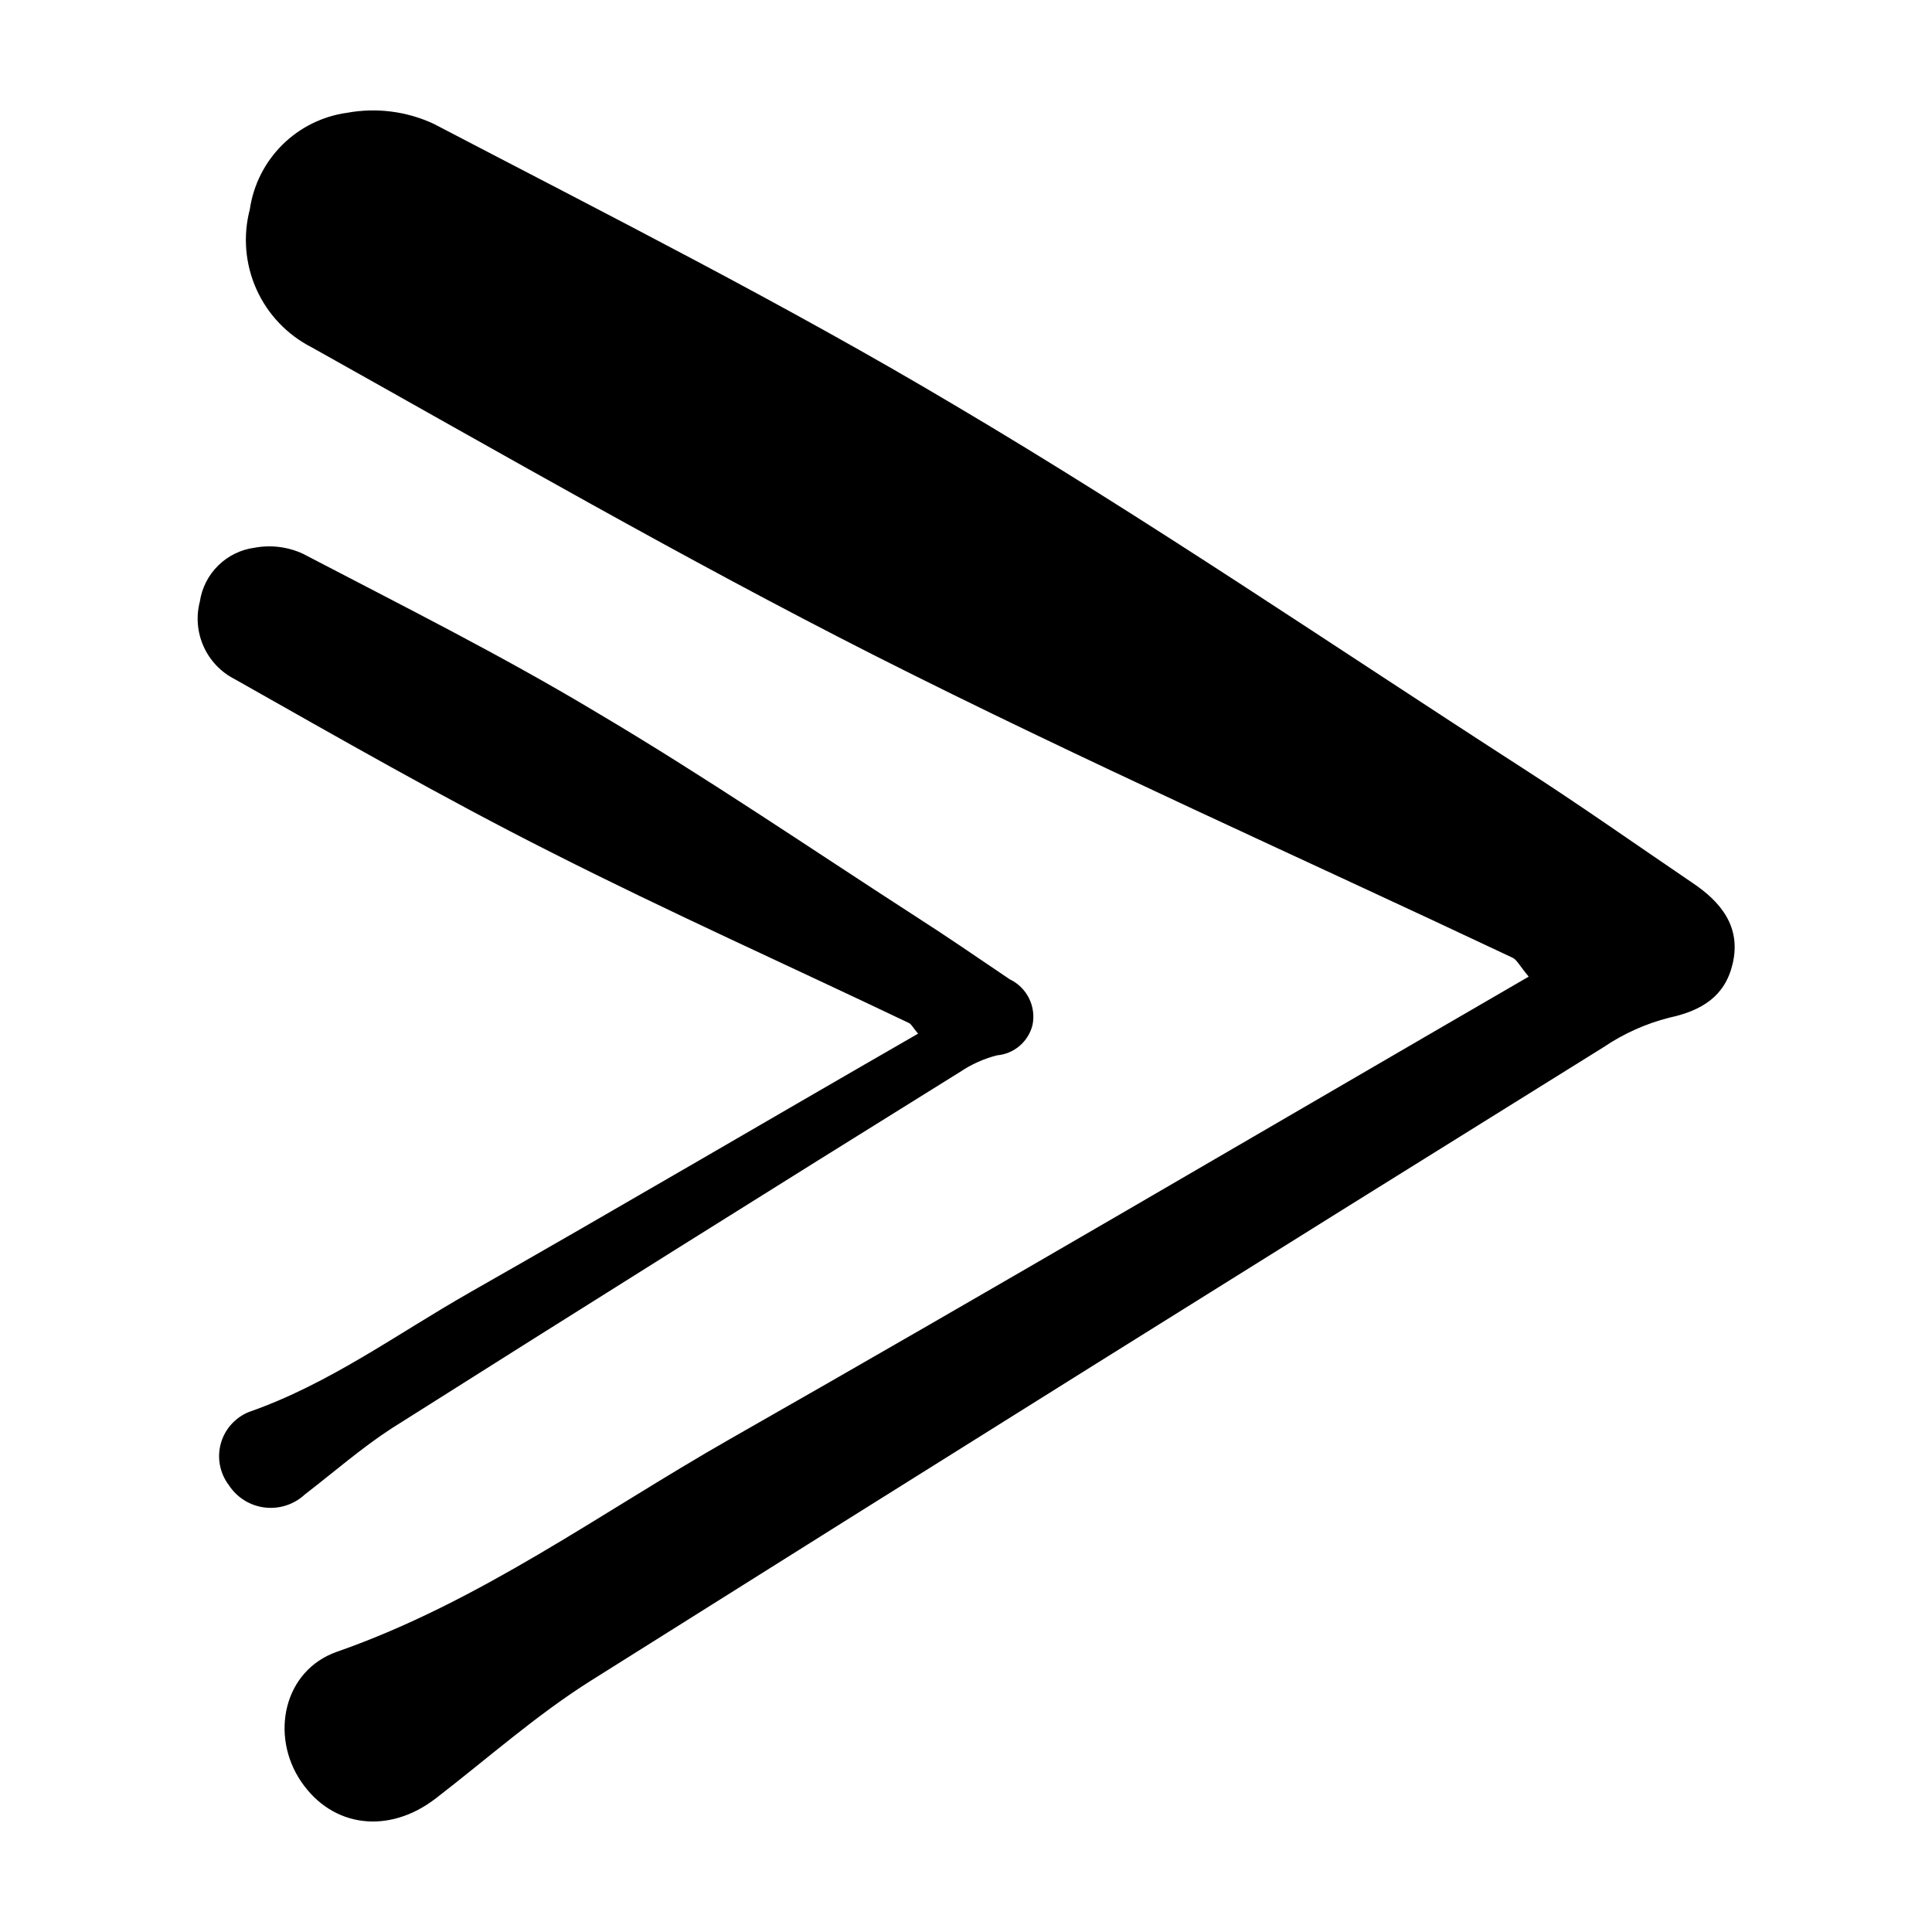 <?xml version="1.0" encoding="UTF-8"?>
<!-- Uploaded to: ICON Repo, www.svgrepo.com, Generator: ICON Repo Mixer Tools -->
<svg fill="#000000" width="800px" height="800px" version="1.1" viewBox="144 144 512 512" xmlns="http://www.w3.org/2000/svg">
 <path d="m549.12 402.82c-2.469-2.973-3.176-4.535-4.332-5.039-56.426-26.652-113.51-51.992-169.18-80.156-50.383-25.543-99.555-53.906-148.98-81.566-6.5-3.305-11.676-8.734-14.664-15.391-2.988-6.652-3.609-14.129-1.758-21.188 0.941-6.484 3.969-12.488 8.621-17.102 4.652-4.617 10.68-7.598 17.172-8.488 7.762-1.426 15.77-0.402 22.926 2.922 46.402 24.234 93.203 47.863 138.14 74.613 51.137 30.23 100.51 63.934 150.59 96.227 15.113 9.723 29.875 20.152 44.738 30.23 7.559 5.039 13.098 11.637 10.781 21.512-2.016 8.664-8.211 12.445-16.828 14.309-6.203 1.578-12.082 4.223-17.383 7.809-89.645 55.754-179.12 111.73-268.43 167.92-14.461 9.117-27.406 20.656-41.012 31.137-12.445 9.621-27.406 7.809-35.719-4.434-8.312-12.242-4.637-29.473 9.523-34.41 37.785-13.199 69.777-36.777 103.98-56.277 70.434-40.102 140.31-81.16 211.8-122.62zm-280.77 83.781c-19.195 10.934-37.129 24.184-58.391 31.59-3.644 1.477-6.394 4.566-7.441 8.355-1.047 3.793-0.27 7.856 2.102 10.992 2.125 3.293 5.602 5.477 9.488 5.961 3.891 0.484 7.793-0.773 10.664-3.441 7.656-5.894 15.113-12.395 23.023-17.531 50.078-31.676 100.29-63.164 150.64-94.465 2.984-2.008 6.289-3.492 9.773-4.387 4.543-0.387 8.336-3.629 9.422-8.059 0.996-4.941-1.496-9.926-6.047-12.094-8.363-5.644-16.676-11.387-25.191-16.828-28.062-18.133-55.82-37.078-84.539-54.055-25.191-15.113-51.59-28.312-77.637-41.918-4.004-1.828-8.473-2.371-12.797-1.562-3.629 0.492-6.996 2.148-9.605 4.719-2.606 2.57-4.309 5.918-4.852 9.539-1.035 3.965-0.684 8.164 0.992 11.898 1.676 3.738 4.578 6.793 8.227 8.656 27.559 15.57 55.316 31.488 83.684 45.797 31.285 15.871 63.379 30.23 95.016 45.344 0.656 0.301 1.008 1.16 2.418 2.82-40.102 23.074-79.348 46.148-118.95 68.668z"/>
</svg>